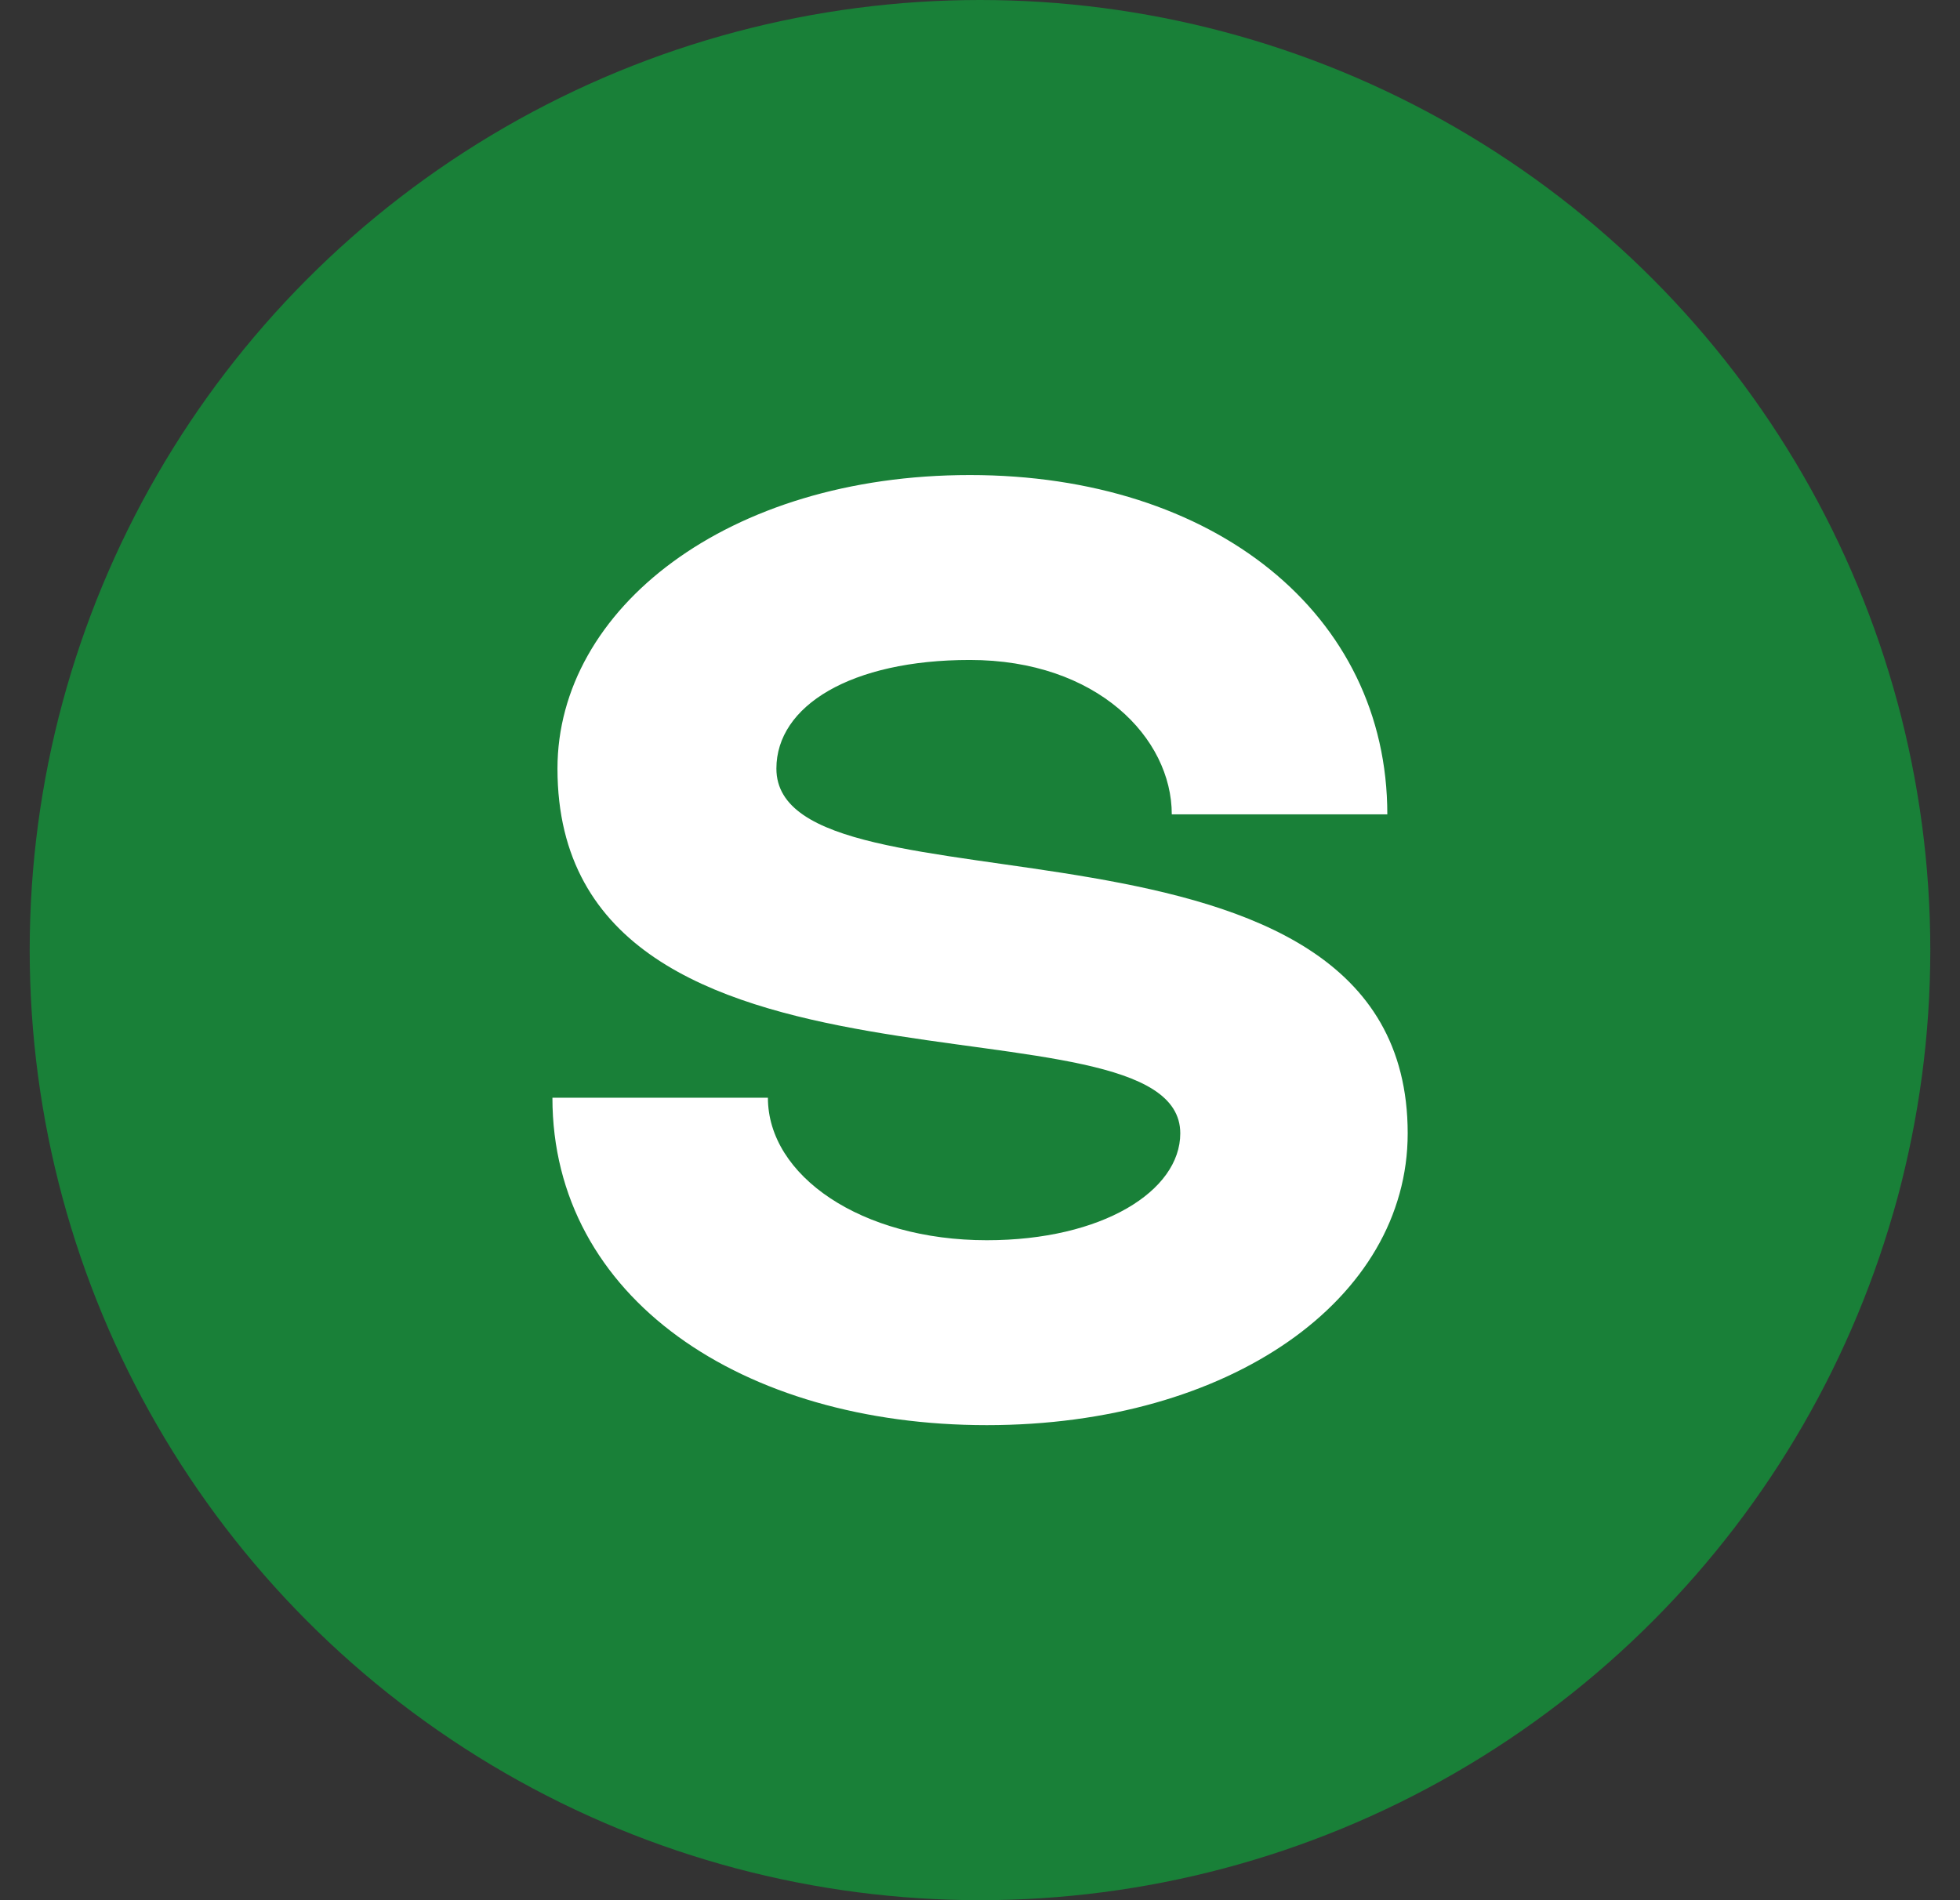 <svg xmlns="http://www.w3.org/2000/svg" width="33" height="32" fill="none"><rect width="100%" height="100%" fill="#333333" stroke="none"/><circle cx="16.5" cy="16" r="16" fill="#198038"/><path fill="#fff" d="M19.872 19.086c0 .971-1.314 1.8-3.257 1.8-2.114 0-3.686-1.086-3.686-2.4H9.301C9.3 21.857 12.5 24 16.615 24c4.086 0 7.086-2.114 7.086-4.914 0-5.943-10.629-3.486-10.629-6.143 0-1.057 1.257-1.829 3.257-1.829 2.143 0 3.4 1.315 3.4 2.6h3.629c0-3.371-2.914-5.714-7.029-5.714-4.085 0-6.943 2.257-6.943 4.943 0 6.114 10.486 3.628 10.486 6.143Z"/></svg>
